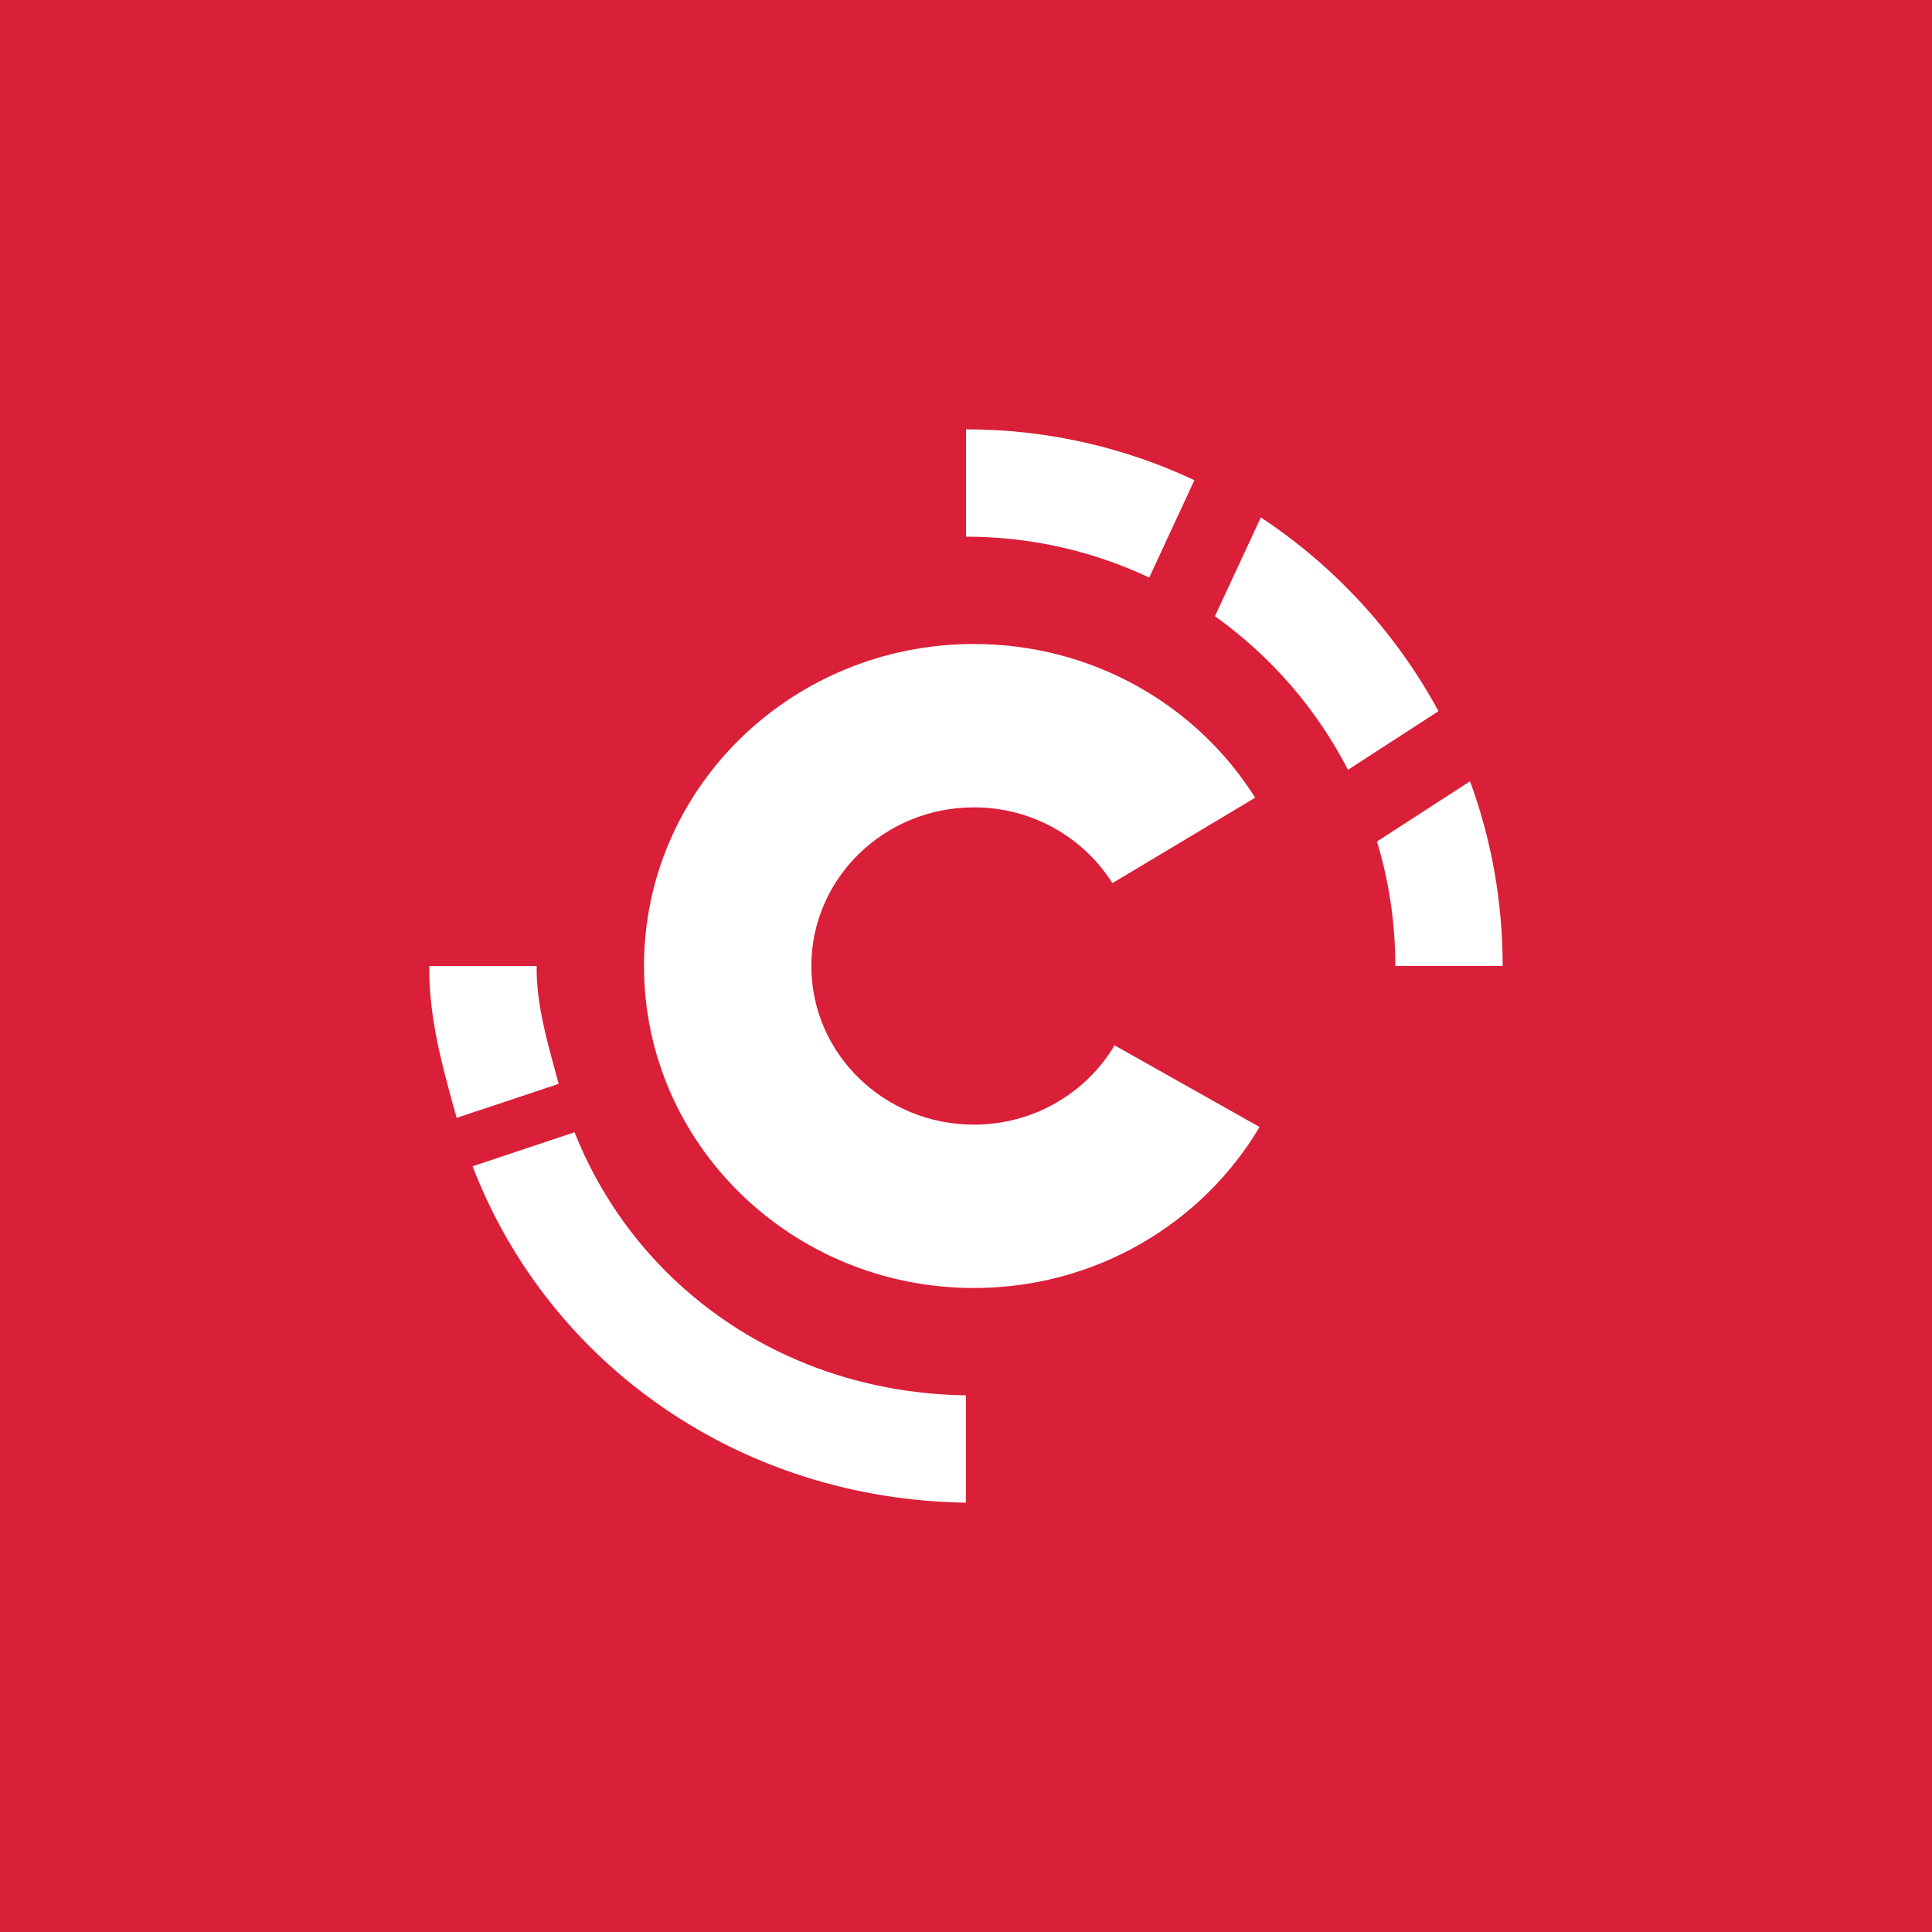 <!-- by TradingView --><svg width="18" height="18" viewBox="0 0 18 18" fill="none" xmlns="http://www.w3.org/2000/svg">
<rect width="18" height="18" fill="#DA1F38"/>
<path fill-rule="evenodd" clip-rule="evenodd" d="M11.128 4.474L10.707 5.381C10.189 5.137 9.611 5 9 5V4C9.761 4 10.482 4.17 11.128 4.474ZM12.559 7.172C12.265 6.602 11.838 6.111 11.319 5.741L11.747 4.821C12.437 5.276 13.007 5.897 13.402 6.626L12.559 7.172ZM13 9C13 8.597 12.94 8.207 12.829 7.84L13.696 7.279C13.893 7.815 14 8.395 14 9H13ZM9.074 6C7.376 6 6 7.343 6 9C6 10.657 7.376 12 9.074 12C10.211 12 11.204 11.396 11.735 10.5L10.384 9.739C10.123 10.18 9.634 10.478 9.074 10.478C8.237 10.478 7.559 9.816 7.559 9C7.559 8.184 8.237 7.522 9.074 7.522C9.62 7.522 10.097 7.805 10.364 8.228L11.694 7.432C11.154 6.573 10.183 6 9.074 6ZM5.168 9.961L5.168 9.961C5.18 10.007 5.193 10.053 5.205 10.098L4.254 10.415L4.244 10.377C4.122 9.938 3.993 9.476 4 9H5C4.995 9.326 5.084 9.654 5.168 9.961ZM8.999 13C7.332 12.976 5.933 12.007 5.353 10.549L4.403 10.866C5.115 12.716 6.896 13.969 8.999 14V13Z" fill="white"/>
</svg>
